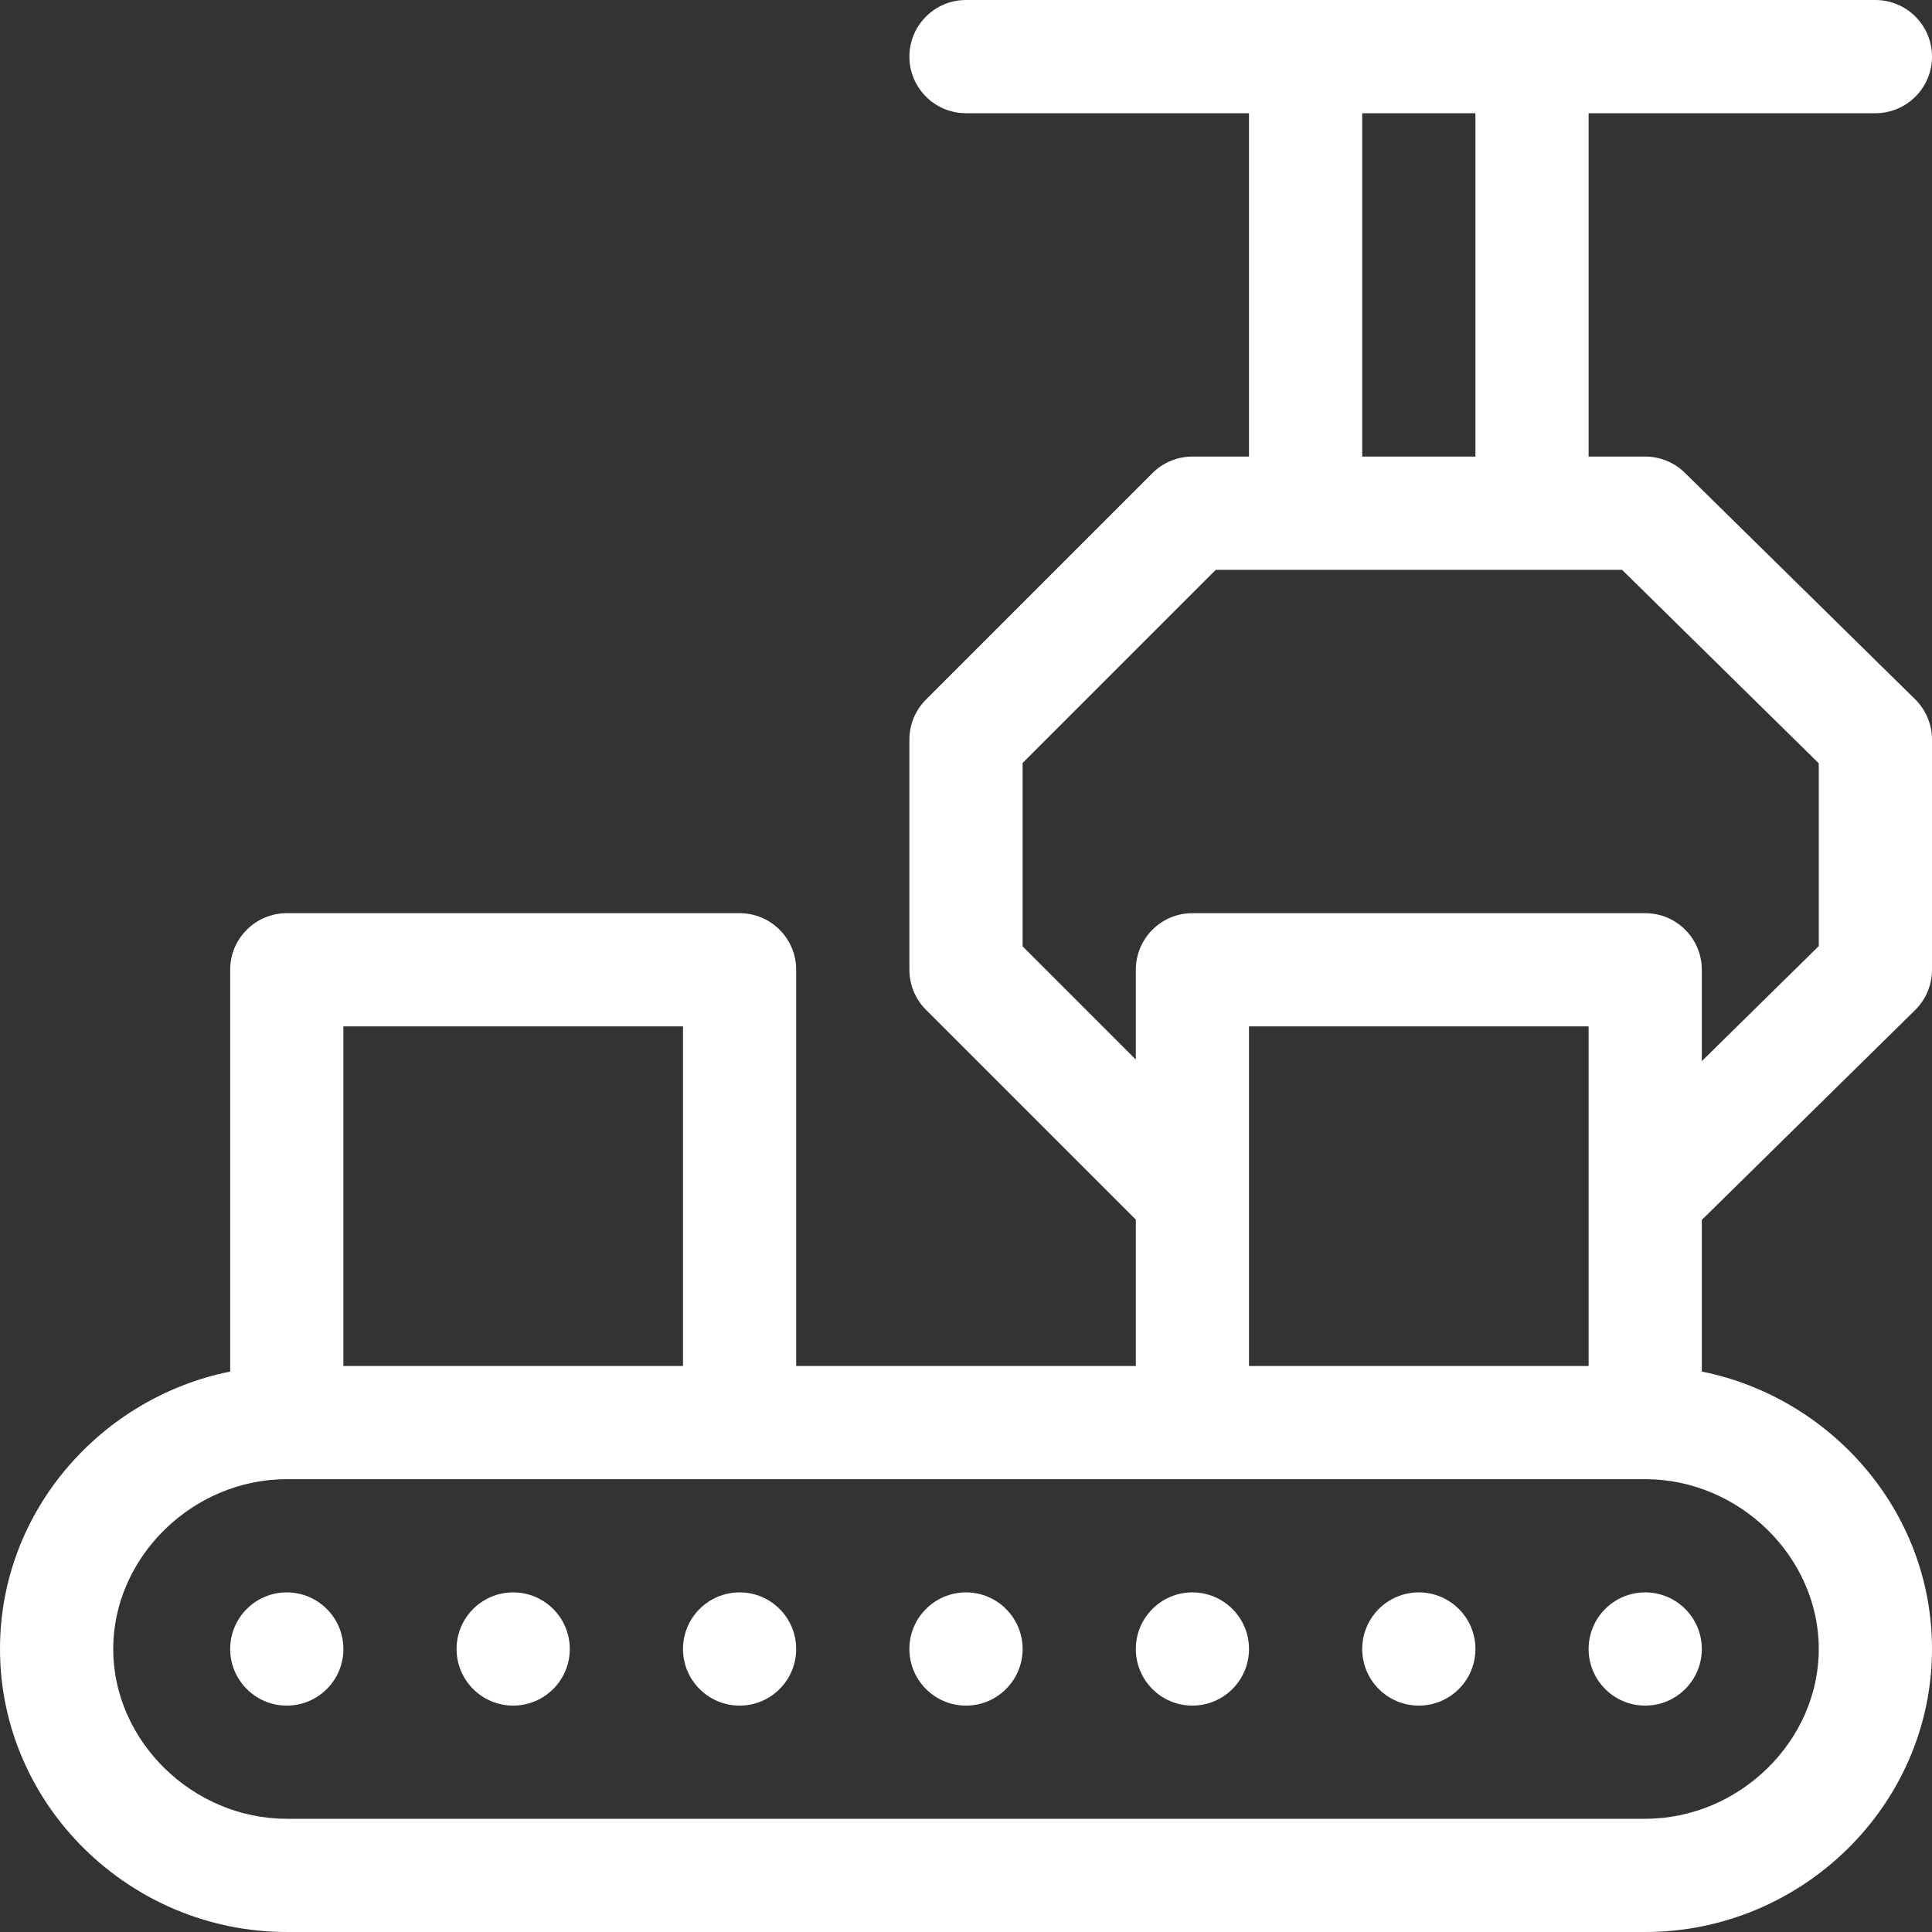 <svg width="50" height="50" viewBox="0 0 50 50" fill="none" xmlns="http://www.w3.org/2000/svg">
<rect x="0" y="0" width="50" height="50" fill="#333333" stroke="none"/>
<g clip-path="url(#clip0_2925_4132)">
<path d="M25 44.141C25.809 44.141 26.465 43.485 26.465 42.676C26.465 41.867 25.809 41.211 25 41.211C24.191 41.211 23.535 41.867 23.535 42.676C23.535 43.485 24.191 44.141 25 44.141Z" fill="white"/>
<path d="M13.281 44.141C14.09 44.141 14.746 43.485 14.746 42.676C14.746 41.867 14.09 41.211 13.281 41.211C12.472 41.211 11.816 41.867 11.816 42.676C11.816 43.485 12.472 44.141 13.281 44.141Z" fill="white"/>
<path d="M7.422 44.141C8.231 44.141 8.887 43.485 8.887 42.676C8.887 41.867 8.231 41.211 7.422 41.211C6.613 41.211 5.957 41.867 5.957 42.676C5.957 43.485 6.613 44.141 7.422 44.141Z" fill="white"/>
<path d="M30.859 44.141C31.668 44.141 32.324 43.485 32.324 42.676C32.324 41.867 31.668 41.211 30.859 41.211C30.05 41.211 29.395 41.867 29.395 42.676C29.395 43.485 30.05 44.141 30.859 44.141Z" fill="white"/>
<path d="M19.141 44.141C19.95 44.141 20.605 43.485 20.605 42.676C20.605 41.867 19.95 41.211 19.141 41.211C18.332 41.211 17.676 41.867 17.676 42.676C17.676 43.485 18.332 44.141 19.141 44.141Z" fill="white"/>
<path d="M36.719 44.141C37.528 44.141 38.184 43.485 38.184 42.676C38.184 41.867 37.528 41.211 36.719 41.211C35.91 41.211 35.254 41.867 35.254 42.676C35.254 43.485 35.91 44.141 36.719 44.141Z" fill="white"/>
<path d="M42.578 44.141C43.387 44.141 44.043 43.485 44.043 42.676C44.043 41.867 43.387 41.211 42.578 41.211C41.769 41.211 41.113 41.867 41.113 42.676C41.113 43.485 41.769 44.141 42.578 44.141Z" fill="white"/>
<path d="M48.535 2.93C49.344 2.93 50 2.274 50 1.465C50 0.656 49.344 0 48.535 0H25C24.191 0 23.535 0.656 23.535 1.465C23.535 2.274 24.191 2.93 25 2.93H32.324V11.816H30.859C30.471 11.816 30.098 11.971 29.824 12.245L23.964 18.105C23.689 18.38 23.535 18.752 23.535 19.141V25.098C23.535 25.486 23.689 25.859 23.964 26.133L29.395 31.564V35.352H20.605V25.098C20.605 24.289 19.95 23.633 19.141 23.633H7.422C6.613 23.633 5.957 24.289 5.957 25.098V35.496C2.648 36.158 0 39.077 0 42.676C0 46.724 3.372 50 7.422 50H42.578C46.627 50 50 46.725 50 42.676C50 39.077 47.352 36.158 44.043 35.496V31.571L49.562 26.142C49.842 25.867 50 25.49 50 25.098V19.141C50 18.748 49.842 18.372 49.562 18.096L43.605 12.237C43.331 11.967 42.962 11.816 42.578 11.816H41.113V2.93H48.535ZM35.254 2.93H38.184V11.816H35.254V2.93ZM8.887 26.562H17.676V35.352H8.887V26.562ZM47.07 42.676C47.07 45.058 45.013 47.07 42.578 47.07H7.422C4.987 47.07 2.93 45.058 2.93 42.676C2.93 40.294 4.987 38.281 7.422 38.281H42.578C45.013 38.281 47.07 40.294 47.07 42.676ZM32.324 35.352C32.324 32.204 32.324 29.706 32.324 26.562H41.113V35.352H32.324ZM41.978 14.746L47.07 19.755V24.484L44.043 27.462V25.098C44.043 24.289 43.387 23.633 42.578 23.633H30.859C30.05 23.633 29.395 24.289 29.395 25.098V27.421L26.465 24.491V19.747L31.466 14.746H41.978Z" fill="white"/>
</g>
<defs>
<clipPath id="clip0_2925_4132">
<rect width="50" height="50" fill="white"/>
</clipPath>
</defs>
</svg>
